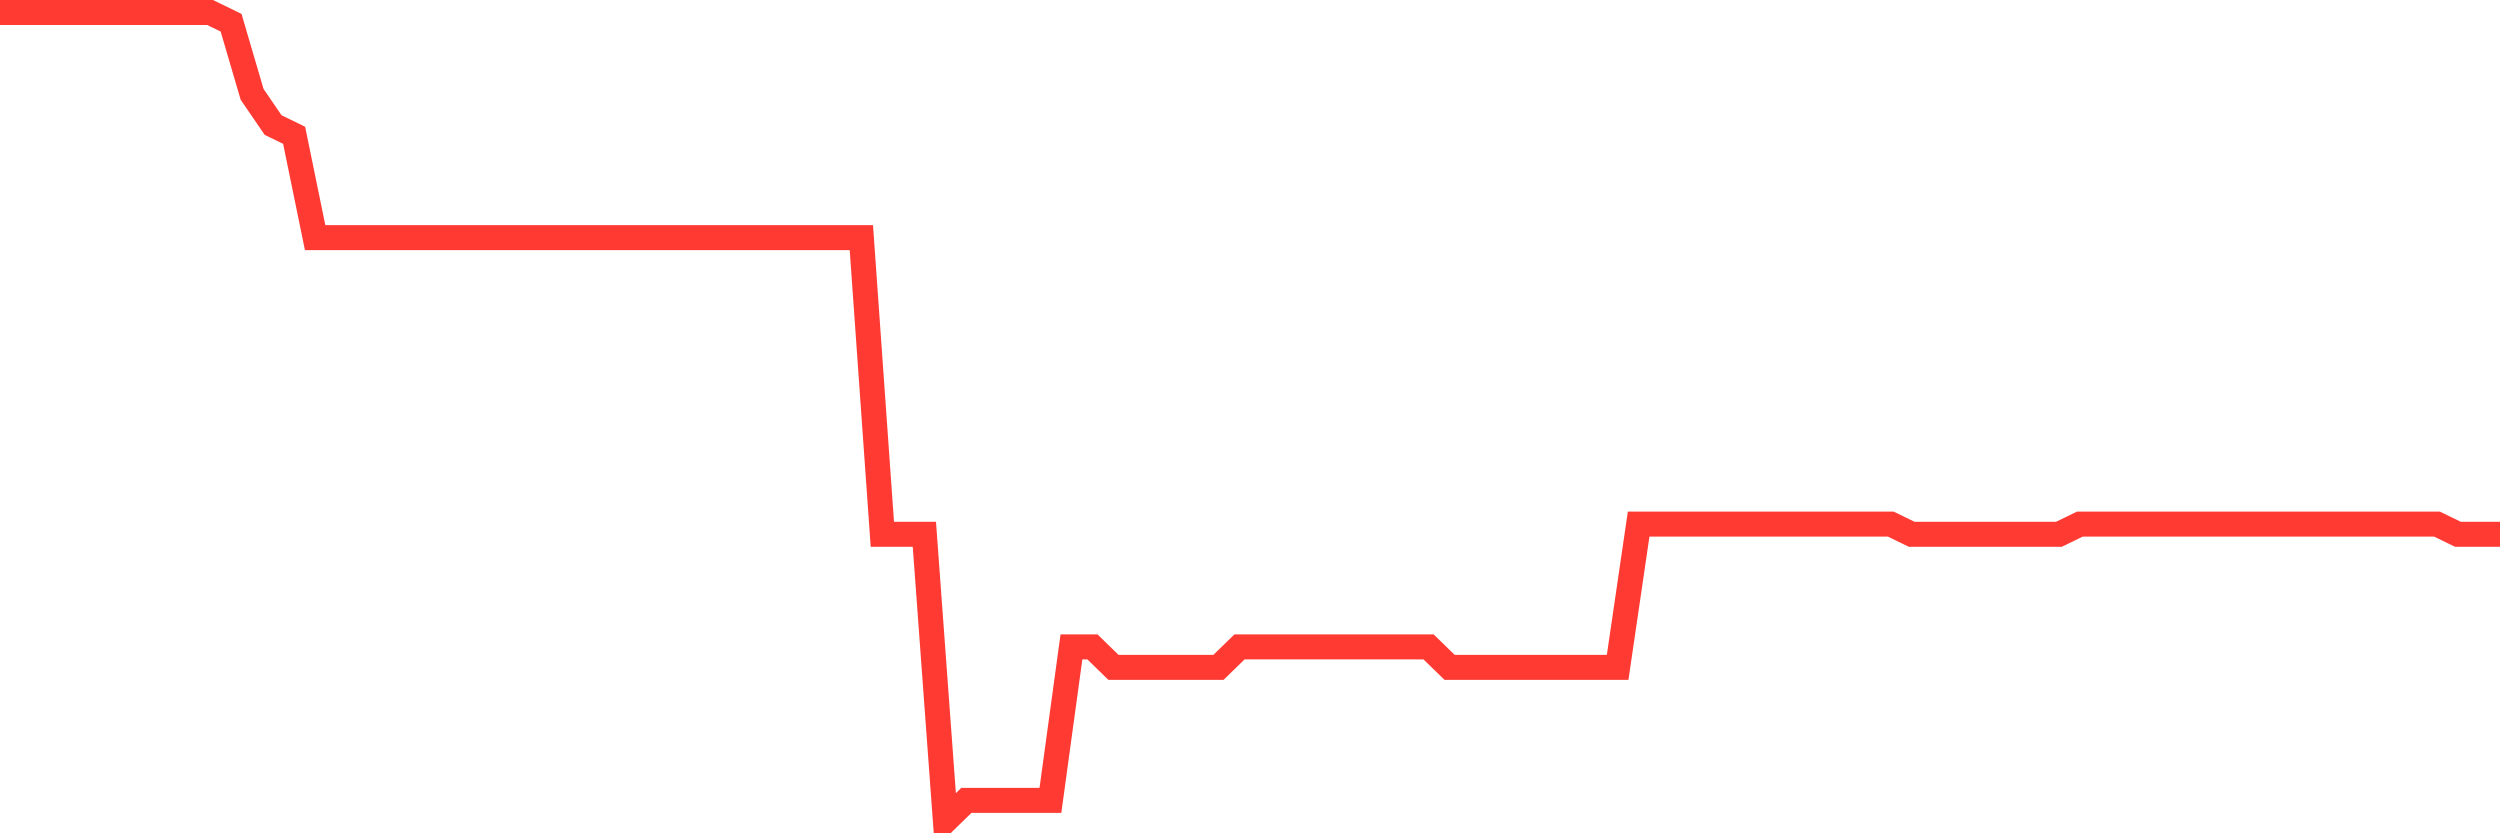 <svg
  xmlns="http://www.w3.org/2000/svg"
  xmlns:xlink="http://www.w3.org/1999/xlink"
  width="120"
  height="40"
  viewBox="0 0 120 40"
  preserveAspectRatio="none"
>
  <polyline
    points="0,0.6 1.008,0.6 2.017,0.6 3.025,0.6 4.034,0.6 5.042,0.6 6.05,0.6 7.059,0.6 8.067,0.6 9.076,0.6 10.084,0.6 11.092,1.091 12.101,4.529 13.109,6.003 14.118,6.494 15.126,11.405 16.134,11.405 17.143,11.405 18.151,11.405 19.16,11.405 20.168,11.405 21.176,11.405 22.185,11.405 23.193,11.405 24.202,11.405 25.21,11.405 26.218,11.405 27.227,11.405 28.235,11.405 29.244,11.405 30.252,11.405 31.261,11.405 32.269,11.405 33.277,11.405 34.286,11.405 35.294,11.405 36.303,11.405 37.311,11.405 38.319,11.405 39.328,11.405 40.336,11.405 41.345,11.405 42.353,25.648 43.361,25.648 44.37,25.648 45.378,39.4 46.387,38.418 47.395,38.418 48.403,38.418 49.412,38.418 50.42,38.418 51.429,31.051 52.437,31.051 53.445,32.033 54.454,32.033 55.462,32.033 56.471,32.033 57.479,32.033 58.487,32.033 59.496,31.051 60.504,31.051 61.513,31.051 62.521,31.051 63.529,31.051 64.538,31.051 65.546,31.051 66.555,31.051 67.563,31.051 68.571,31.051 69.58,32.033 70.588,32.033 71.597,32.033 72.605,32.033 73.613,32.033 74.622,32.033 75.63,32.033 76.639,32.033 77.647,32.033 78.655,25.157 79.664,25.157 80.672,25.157 81.681,25.157 82.689,25.157 83.697,25.157 84.706,25.157 85.714,25.157 86.723,25.157 87.731,25.157 88.739,25.157 89.748,25.157 90.756,25.157 91.765,25.648 92.773,25.648 93.782,25.648 94.79,25.648 95.798,25.648 96.807,25.648 97.815,25.648 98.824,25.648 99.832,25.157 100.84,25.157 101.849,25.157 102.857,25.157 103.866,25.157 104.874,25.157 105.882,25.157 106.891,25.157 107.899,25.157 108.908,25.157 109.916,25.157 110.924,25.157 111.933,25.157 112.941,25.157 113.95,25.157 114.958,25.157 115.966,25.157 116.975,25.157 117.983,25.648 118.992,25.648 120,25.648"
    fill="none"
    stroke="#ff3a33"
    stroke-width="1.2"
  >
  </polyline>
</svg>